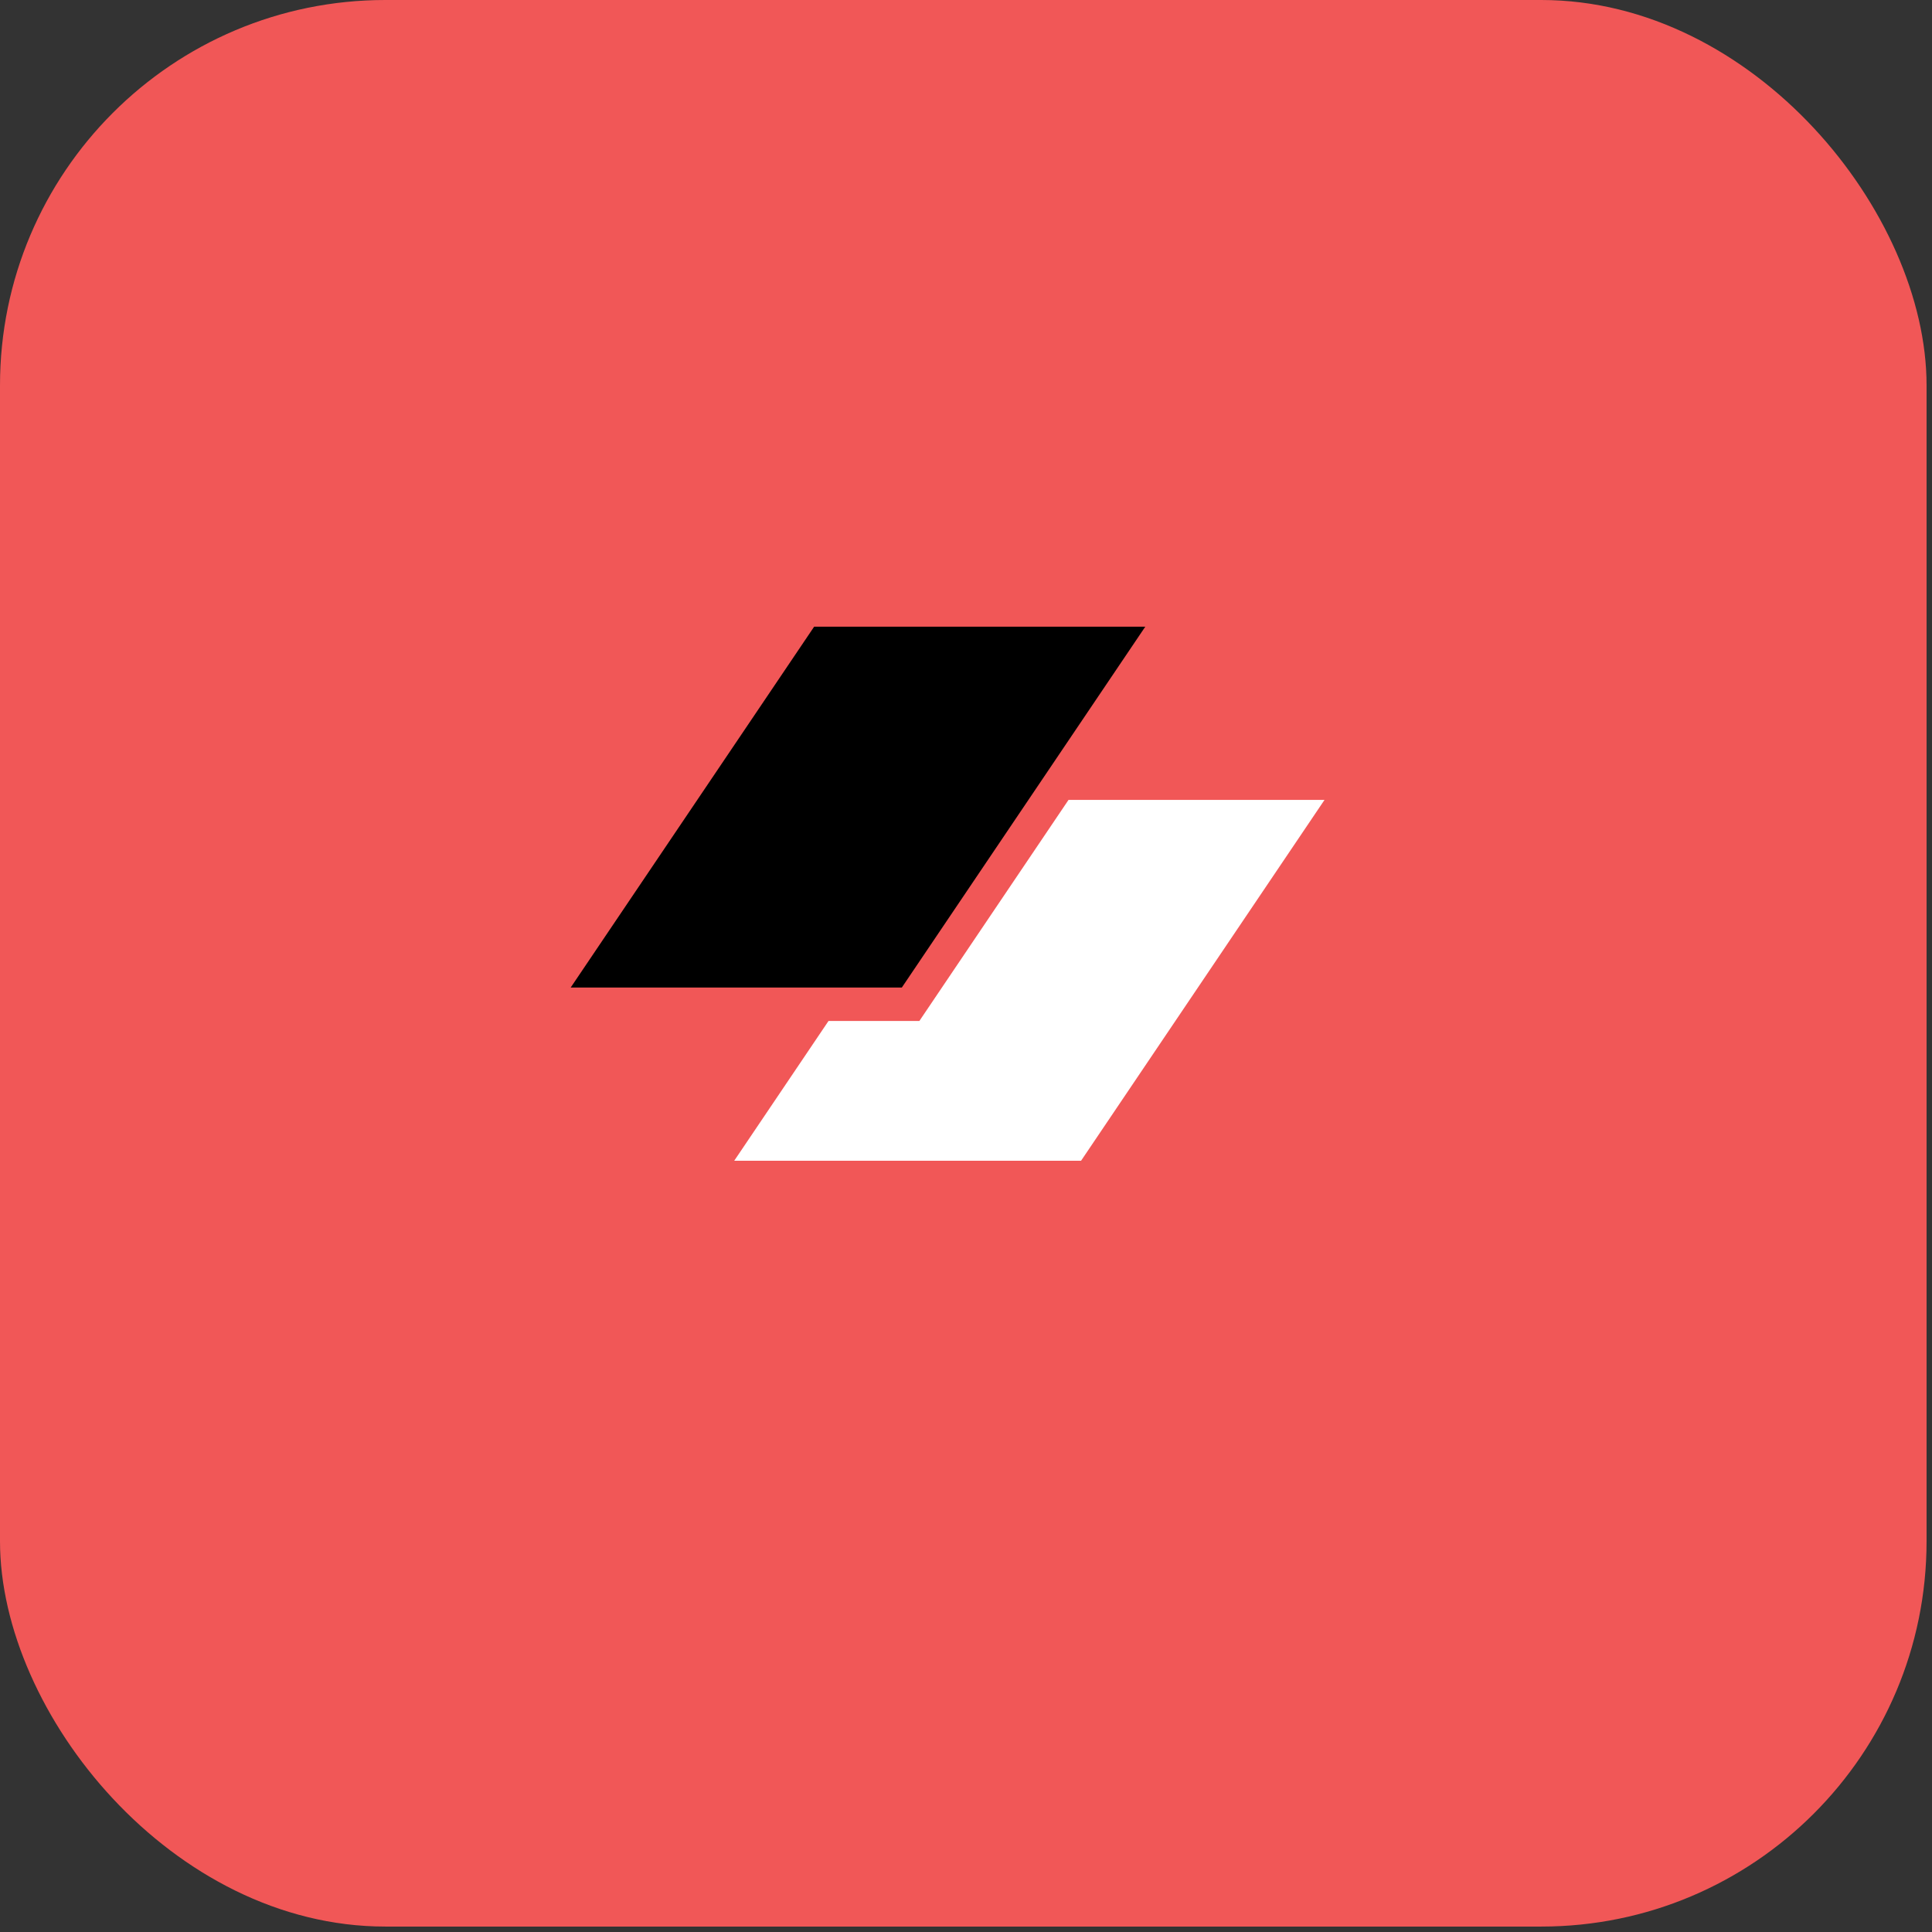 <svg width="123" height="123" viewBox="0 0 123 123" fill="none" xmlns="http://www.w3.org/2000/svg">
<rect x="0" y="0" width="123" height="123" fill="#333333" stroke="none"/>
<rect width="122.654" height="122.654" rx="24.531" fill="#F15757"/>
<path d="M51.831 39.899H72.913L57.414 62.872H36.332L51.831 39.899Z" fill="black"/>
<path d="M52.747 65L46.744 73.898H68.826L84.325 50.925H68.027L58.531 65H52.747Z" fill="white"/>
</svg>
